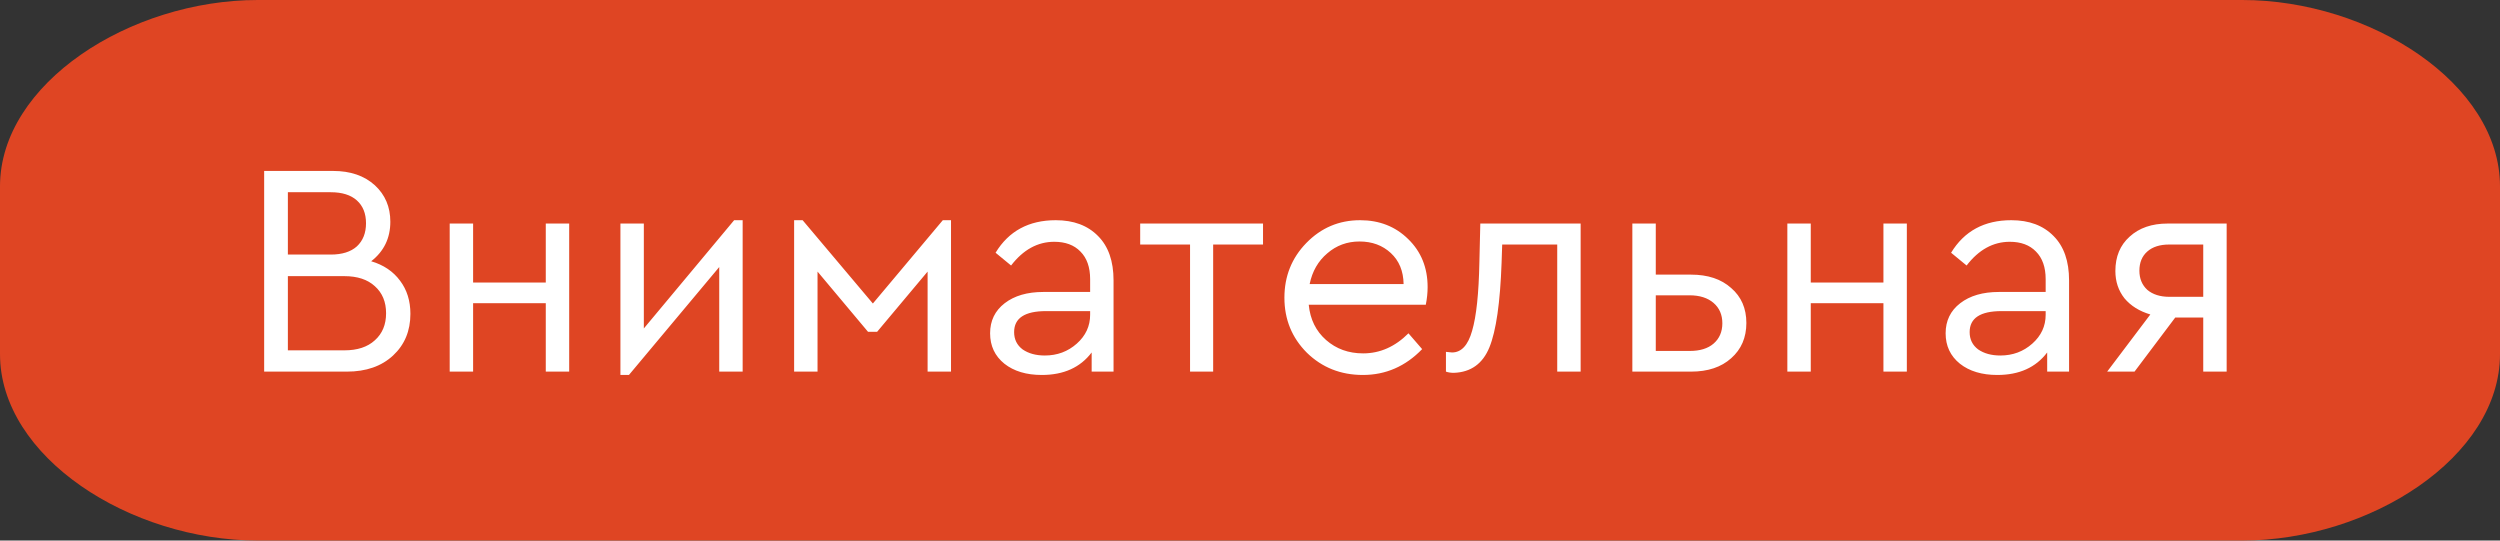 <?xml version="1.0" encoding="UTF-8"?> <svg xmlns="http://www.w3.org/2000/svg" width="148" height="32" viewBox="0 0 148 32" fill="none"><rect x="0" y="0" width="148" height="32" fill="#333333" stroke="none"/><path d="M132.734 0H15.266C7.698 0 0 4.94 0 11.034V20.965C0 27.06 7.698 32 15.266 32H132.734C140.302 32 148 27.06 148 20.965V11.034C148 4.94 140.302 0 132.734 0Z" fill="#DF4523"></path><path d="M24.296 18.58C24.296 19.588 23.954 20.41 23.27 21.046C22.586 21.682 21.674 22 20.534 22H15.638V10.12H19.724C20.744 10.12 21.566 10.402 22.19 10.966C22.802 11.53 23.108 12.25 23.108 13.126C23.108 14.098 22.73 14.878 21.974 15.466C22.706 15.682 23.276 16.066 23.684 16.618C24.092 17.158 24.296 17.812 24.296 18.58ZM19.58 11.38H17.042V15.07H19.58C20.252 15.07 20.768 14.908 21.128 14.584C21.488 14.248 21.668 13.792 21.668 13.216C21.668 12.64 21.488 12.19 21.128 11.866C20.768 11.542 20.252 11.38 19.58 11.38ZM22.19 20.146C22.634 19.75 22.856 19.216 22.856 18.544C22.856 17.872 22.634 17.338 22.19 16.942C21.758 16.546 21.158 16.348 20.39 16.348H17.042V20.74H20.39C21.158 20.74 21.758 20.542 22.19 20.146ZM26.622 22V13.234H28.008V16.726H32.31V13.234H33.696V22H32.31V17.95H28.008V22H26.622ZM43.461 13.036H43.965V22H42.579V15.808L37.233 22.198H36.729V13.234H38.115V19.444L43.461 13.036ZM47.012 22V13.036H47.516L51.674 17.968L55.814 13.036H56.3V22H54.914V16.078L51.926 19.642H51.386L48.398 16.078V22H47.012ZM65.922 16.6V22H64.626V20.866C63.954 21.754 62.97 22.198 61.674 22.198C60.762 22.198 60.024 21.976 59.46 21.532C58.896 21.076 58.614 20.476 58.614 19.732C58.614 18.988 58.902 18.394 59.478 17.95C60.054 17.506 60.816 17.284 61.764 17.284H64.536V16.528C64.536 15.82 64.344 15.274 63.96 14.89C63.588 14.506 63.072 14.314 62.412 14.314C61.428 14.314 60.576 14.782 59.856 15.718L58.938 14.962C59.718 13.678 60.906 13.036 62.502 13.036C63.558 13.036 64.392 13.348 65.004 13.972C65.616 14.584 65.922 15.46 65.922 16.6ZM64.536 18.634V18.418H61.926C60.666 18.418 60.036 18.832 60.036 19.66C60.036 20.092 60.204 20.434 60.54 20.686C60.888 20.926 61.326 21.046 61.854 21.046C62.586 21.046 63.216 20.812 63.744 20.344C64.272 19.876 64.536 19.306 64.536 18.634ZM70.451 22V14.476H67.499V13.234H74.771V14.476H71.819V22H70.451ZM84.407 18.04H77.477C77.561 18.904 77.903 19.6 78.503 20.128C79.103 20.656 79.835 20.92 80.699 20.92C81.695 20.92 82.589 20.524 83.381 19.732L84.191 20.668C83.207 21.688 82.037 22.198 80.681 22.198C79.373 22.198 78.269 21.76 77.369 20.884C76.481 19.996 76.037 18.91 76.037 17.626C76.037 16.354 76.469 15.274 77.333 14.386C78.209 13.486 79.271 13.036 80.519 13.036C81.659 13.036 82.607 13.408 83.363 14.152C84.131 14.896 84.515 15.844 84.515 16.996C84.515 17.332 84.479 17.68 84.407 18.04ZM77.531 16.816H83.093C83.081 16.048 82.829 15.436 82.337 14.98C81.845 14.524 81.227 14.296 80.483 14.296C79.751 14.296 79.115 14.53 78.575 14.998C78.035 15.454 77.687 16.06 77.531 16.816ZM87.634 13.234H93.574V22H92.188V14.476H88.93L88.894 15.556C88.81 17.92 88.57 19.588 88.174 20.56C87.778 21.532 87.076 22.036 86.068 22.072C85.888 22.072 85.732 22.048 85.6 22V20.83C85.792 20.854 85.912 20.866 85.96 20.866C86.512 20.866 86.908 20.44 87.148 19.588C87.4 18.736 87.544 17.38 87.58 15.52L87.634 13.234ZM96.635 22V13.234H98.022V16.258H100.109C101.105 16.258 101.897 16.522 102.485 17.05C103.085 17.566 103.385 18.256 103.385 19.12C103.385 19.984 103.085 20.68 102.485 21.208C101.897 21.736 101.105 22 100.109 22H96.635ZM98.022 20.776H100.037C100.637 20.776 101.105 20.632 101.441 20.344C101.789 20.044 101.963 19.642 101.963 19.138C101.963 18.634 101.789 18.232 101.441 17.932C101.093 17.632 100.619 17.482 100.019 17.482H98.022V20.776ZM105.811 22V13.234H107.197V16.726H111.499V13.234H112.885V22H111.499V17.95H107.197V22H105.811ZM122.489 16.6V22H121.193V20.866C120.521 21.754 119.537 22.198 118.241 22.198C117.329 22.198 116.591 21.976 116.027 21.532C115.463 21.076 115.181 20.476 115.181 19.732C115.181 18.988 115.469 18.394 116.045 17.95C116.621 17.506 117.383 17.284 118.331 17.284H121.103V16.528C121.103 15.82 120.911 15.274 120.527 14.89C120.155 14.506 119.639 14.314 118.979 14.314C117.995 14.314 117.143 14.782 116.423 15.718L115.505 14.962C116.285 13.678 117.473 13.036 119.069 13.036C120.125 13.036 120.959 13.348 121.571 13.972C122.183 14.584 122.489 15.46 122.489 16.6ZM121.103 18.634V18.418H118.493C117.233 18.418 116.603 18.832 116.603 19.66C116.603 20.092 116.771 20.434 117.107 20.686C117.455 20.926 117.893 21.046 118.421 21.046C119.153 21.046 119.783 20.812 120.311 20.344C120.839 19.876 121.103 19.306 121.103 18.634ZM128.326 13.234H131.818V22H130.432V18.796H128.776L126.364 22H124.744L127.3 18.616C126.652 18.424 126.142 18.106 125.77 17.662C125.41 17.206 125.23 16.666 125.23 16.042C125.23 15.19 125.512 14.512 126.076 14.008C126.64 13.492 127.39 13.234 128.326 13.234ZM130.432 17.572V14.476H128.416C127.864 14.476 127.432 14.614 127.12 14.89C126.808 15.166 126.652 15.544 126.652 16.024C126.652 16.492 126.808 16.87 127.12 17.158C127.444 17.434 127.882 17.572 128.434 17.572H130.432Z" fill="white"></path></svg> 
